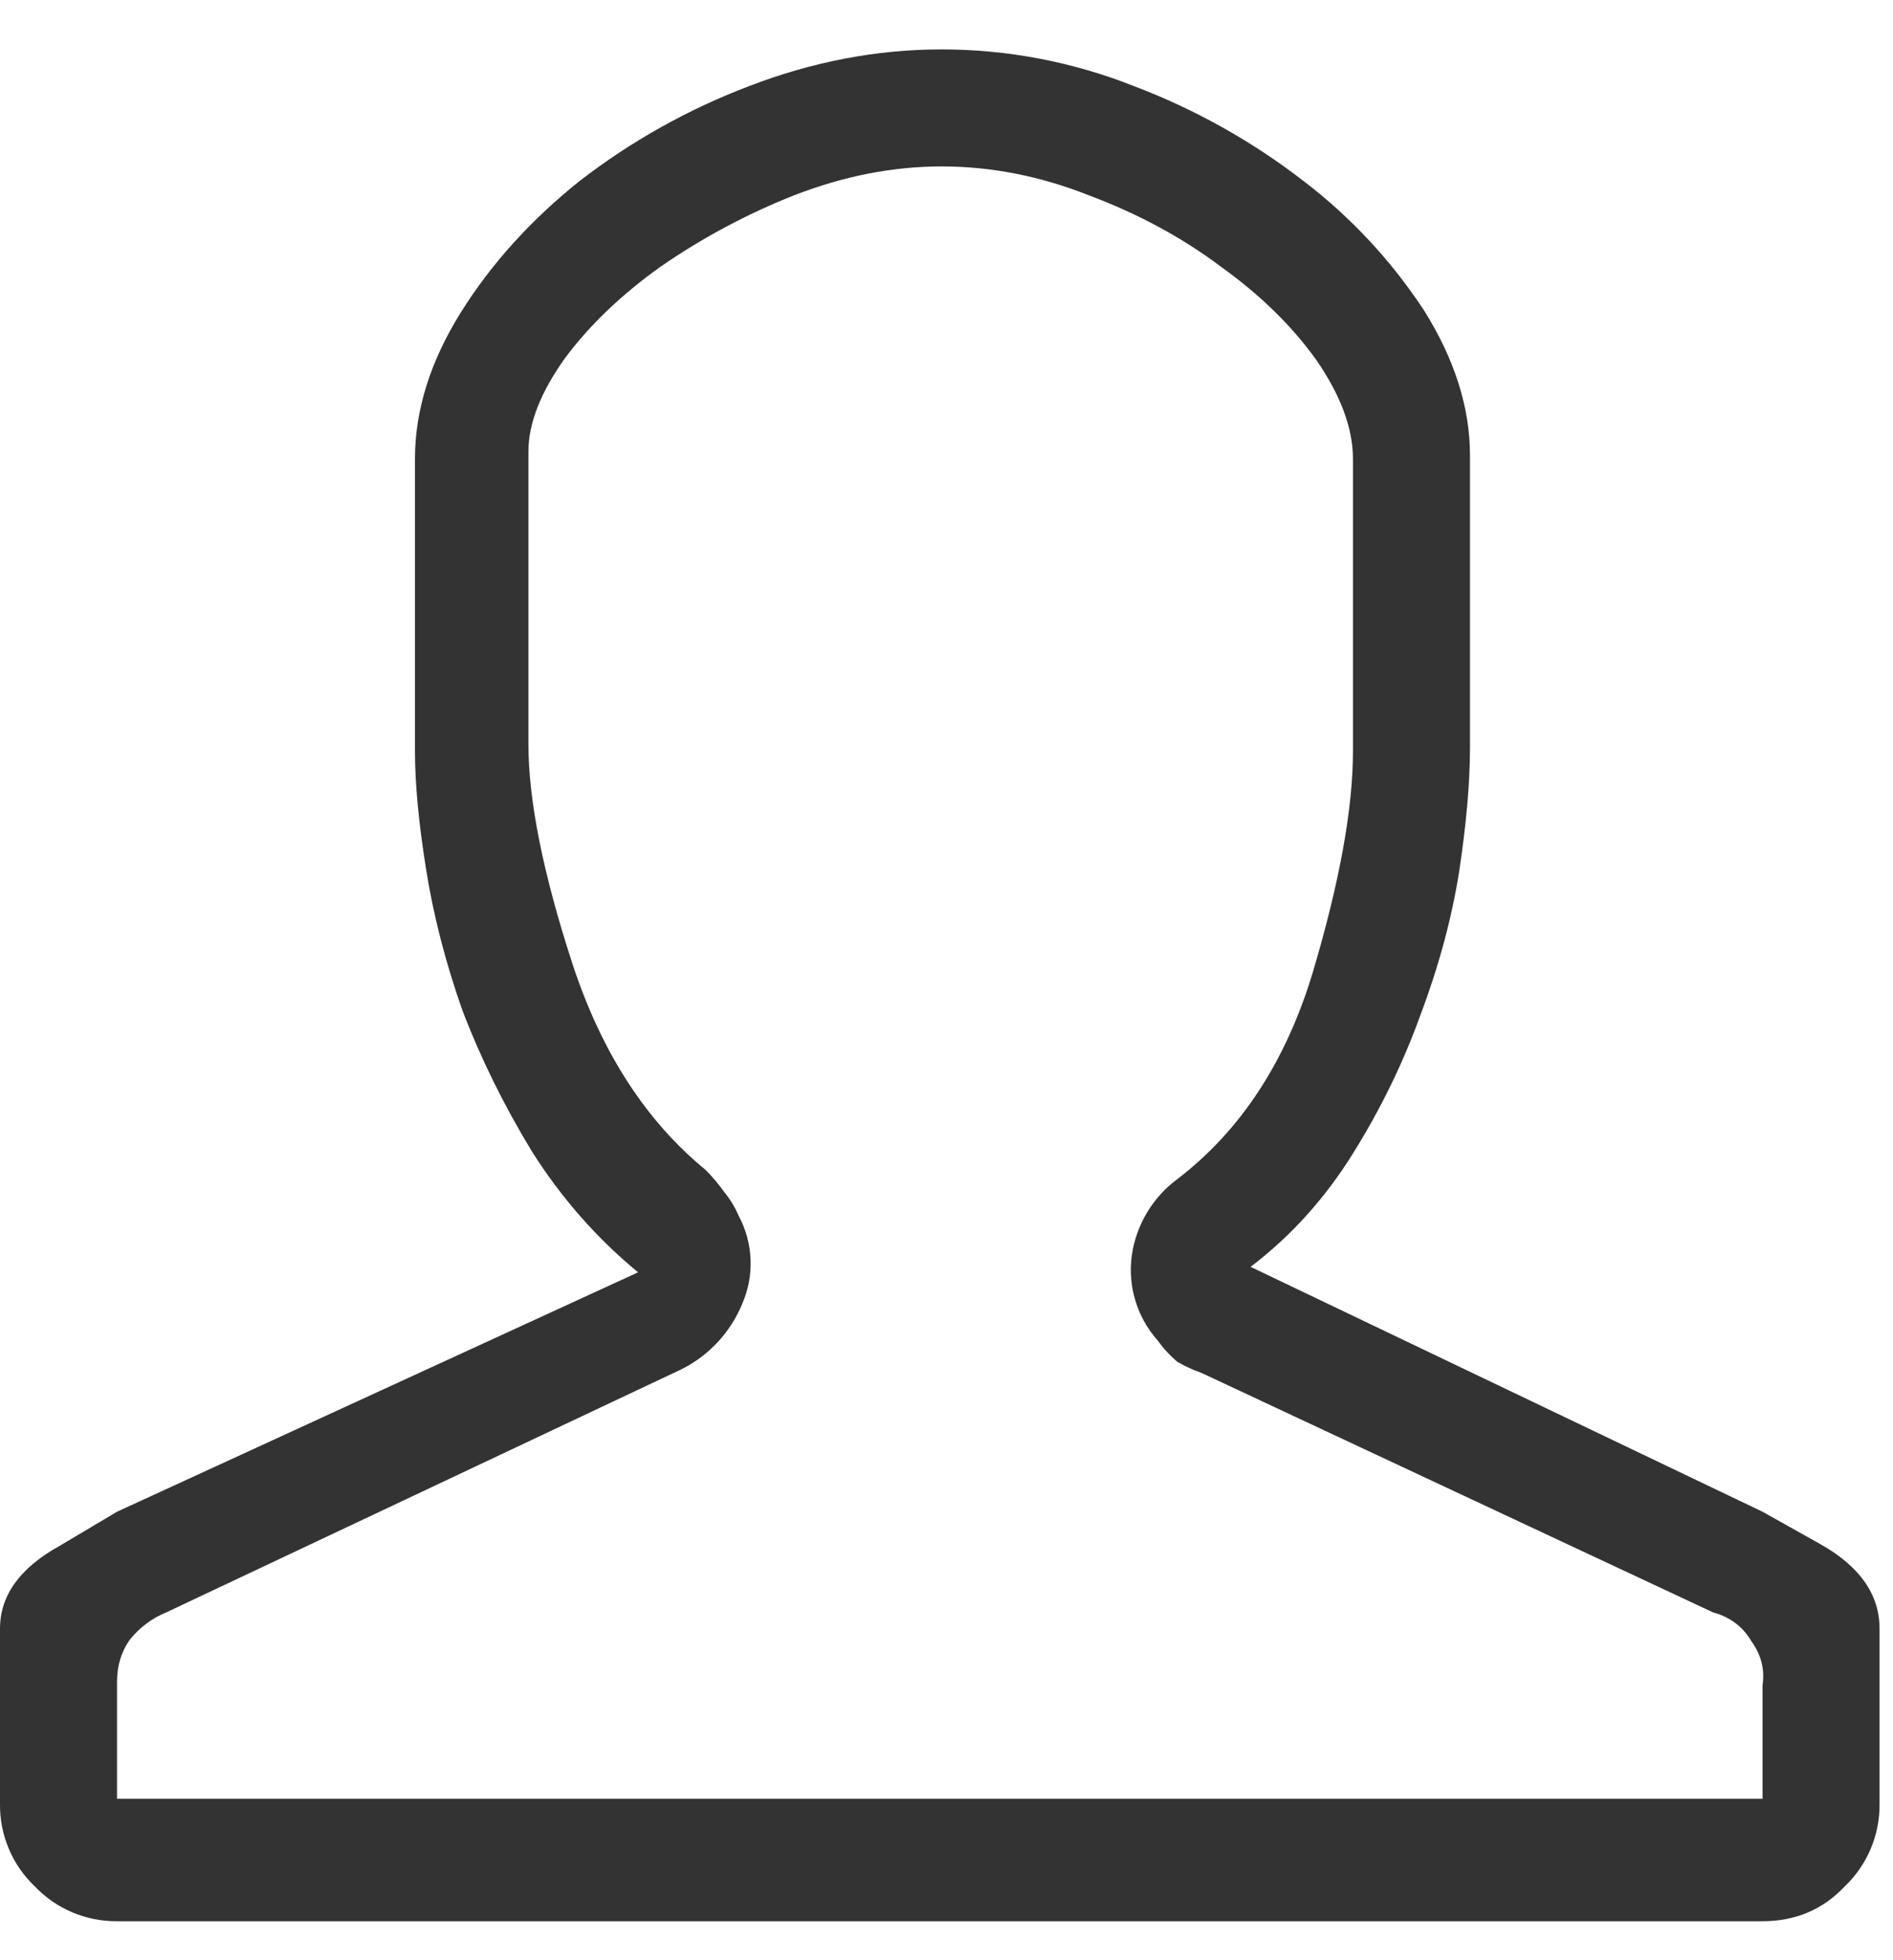 <?xml version="1.0" encoding="UTF-8"?>
<svg width="28px" height="29px" viewBox="0 0 28 29" version="1.1" xmlns="http://www.w3.org/2000/svg" xmlns:xlink="http://www.w3.org/1999/xlink">
    <!-- Generator: Sketch 53.2 (72643) - https://sketchapp.com -->
    <title>icon-user-icon</title>
    <desc>Created with Sketch.</desc>
    <g id="Symbols" stroke="none" stroke-width="1" fill="none" fill-rule="evenodd">
        <g id="site-header" transform="translate(-1211, -18)" fill="#333333" fill-rule="nonzero">
            <g id="My-account" transform="translate(1211, 17)">
                <g id="emmezeta-user-icon">
                    <path d="M13.927,3.462 C14.665,3.462 15.397,3.607 16.119,3.895 C16.839,4.165 17.488,4.516 18.065,4.95 C18.642,5.365 19.11,5.822 19.472,6.328 C19.832,6.852 20.012,7.338 20.012,7.788 L20.012,12.115 C20.012,12.962 19.814,14.054 19.417,15.388 C19.02,16.703 18.355,17.723 17.416,18.443 C17.047,18.715 16.804,19.125 16.74,19.578 C16.68,20.029 16.818,20.484 17.118,20.825 C17.208,20.949 17.308,21.058 17.416,21.148 C17.528,21.213 17.645,21.267 17.767,21.309 L25.338,24.854 C25.592,24.923 25.782,25.068 25.908,25.285 C26.052,25.484 26.105,25.701 26.07,25.934 L26.07,27.612 L1.731,27.612 L1.731,25.881 C1.731,25.645 1.793,25.438 1.92,25.258 C2.063,25.079 2.249,24.94 2.46,24.854 L10.087,21.254 C10.492,21.049 10.809,20.705 10.98,20.285 C11.162,19.866 11.141,19.387 10.925,18.985 C10.871,18.858 10.798,18.739 10.71,18.632 C10.628,18.517 10.537,18.409 10.438,18.309 C9.556,17.587 8.896,16.569 8.465,15.252 C8.031,13.918 7.816,12.838 7.816,12.007 L7.816,7.68 C7.816,7.265 7.996,6.805 8.356,6.3 C8.716,5.815 9.187,5.363 9.764,4.95 C10.379,4.524 11.041,4.169 11.737,3.893 C12.475,3.605 13.207,3.462 13.929,3.462 L13.927,3.462 Z M13.927,1.731 C12.972,1.731 12.025,1.911 11.088,2.271 C10.185,2.613 9.337,3.087 8.573,3.678 C7.851,4.255 7.265,4.904 6.815,5.624 C6.365,6.346 6.138,7.068 6.138,7.788 L6.138,12.115 C6.138,12.6 6.194,13.177 6.3,13.846 C6.408,14.532 6.588,15.235 6.842,15.955 C7.112,16.659 7.454,17.354 7.869,18.037 C8.303,18.722 8.825,19.318 9.438,19.823 L1.731,23.365 L0.865,23.88 C0.288,24.203 1.35525272e-20,24.609 1.35525272e-20,25.096 L1.35525272e-20,27.692 C-0.004,28.151 0.182,28.592 0.515,28.908 C0.831,29.241 1.272,29.427 1.731,29.423 L26.07,29.423 C26.555,29.423 26.963,29.252 27.286,28.908 C27.618,28.592 27.805,28.151 27.801,27.692 L27.801,25.096 C27.801,24.591 27.512,24.178 26.935,23.85 L26.07,23.365 L18.498,19.742 C19.092,19.29 19.597,18.732 20.012,18.065 C20.428,17.398 20.76,16.712 21.012,16.011 C21.284,15.288 21.473,14.585 21.582,13.899 C21.688,13.198 21.743,12.584 21.743,12.062 L21.743,7.735 C21.743,7.032 21.517,6.318 21.067,5.598 C20.585,4.862 19.981,4.212 19.281,3.678 C18.517,3.087 17.669,2.613 16.765,2.271 C15.862,1.914 14.9,1.731 13.929,1.731 L13.927,1.731 Z" id="icon-user-icon"/>
                </g>
            </g>
        </g>
    </g>
</svg>